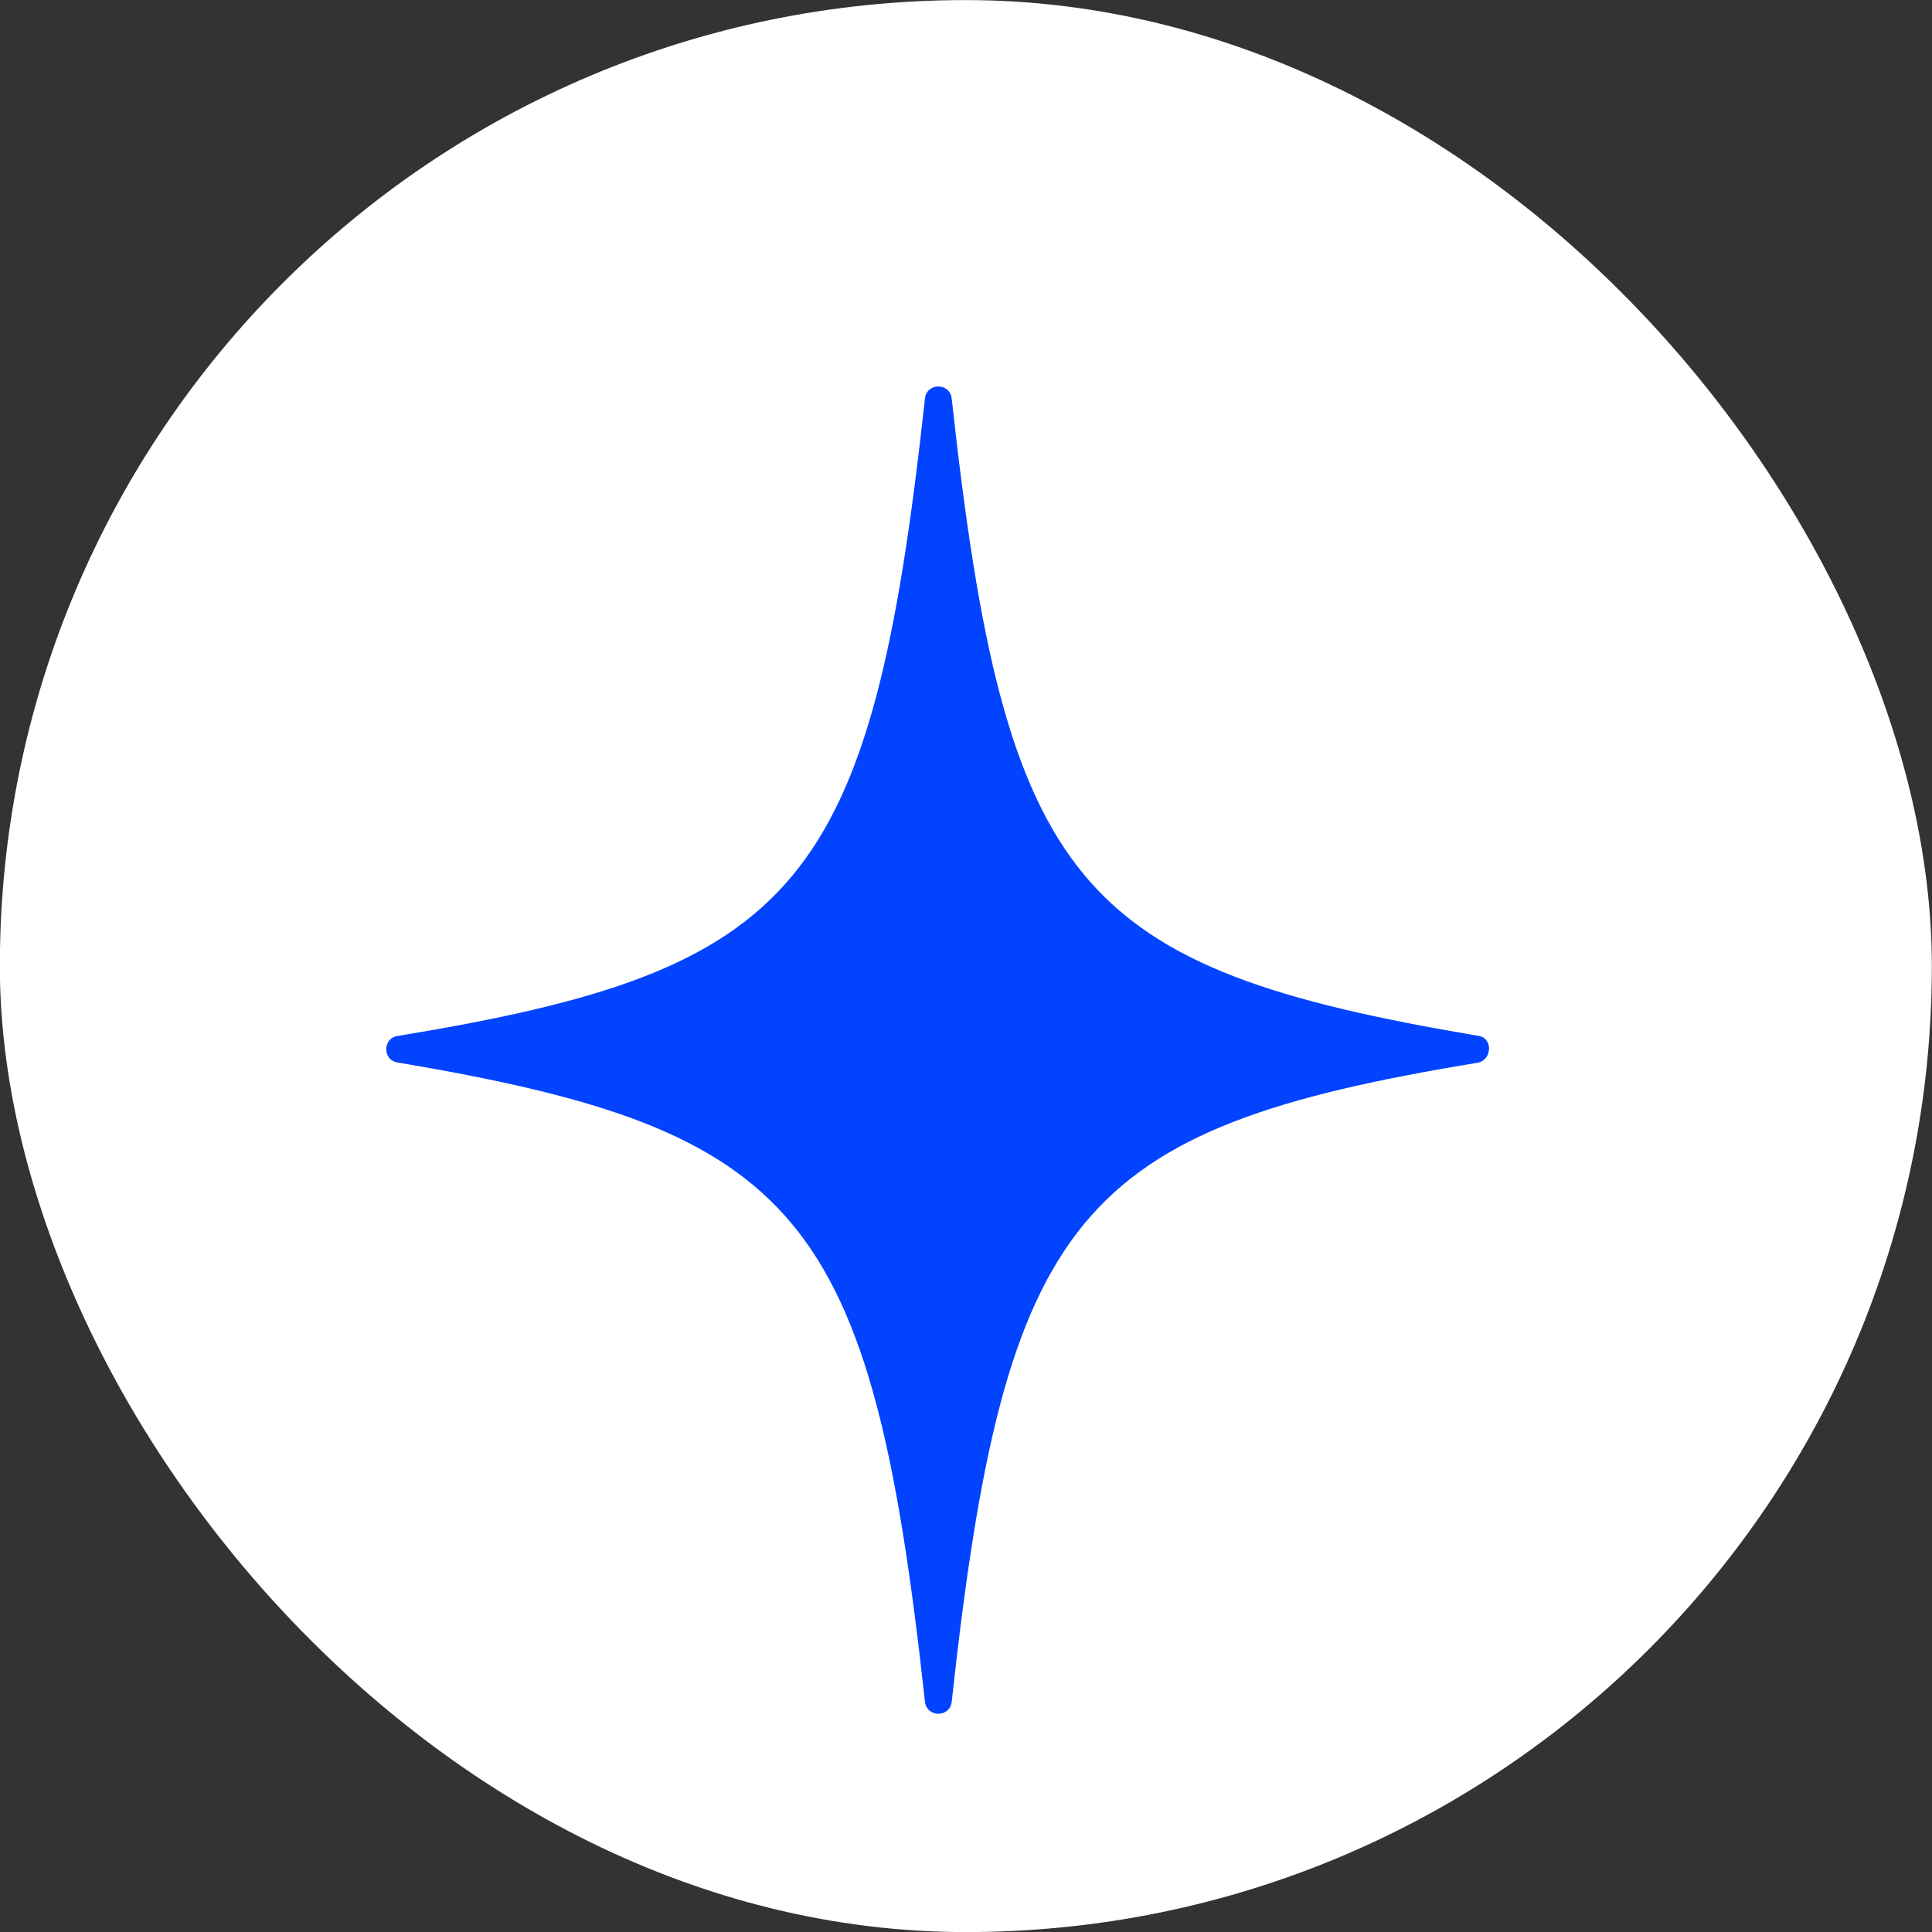 <svg width="25" height="25" viewBox="0 0 25 25" fill="none" xmlns="http://www.w3.org/2000/svg">
<rect x="0" y="0" width="25" height="25" fill="#333333" stroke="none"/>
<rect x="-0.002" y="0.001" width="25" height="25" rx="12.5" fill="white"/>
<path d="M19.13 13.75C13.932 14.605 13.008 15.691 12.315 22.02C12.292 22.228 11.992 22.228 11.969 22.02C11.276 15.691 10.352 14.628 5.154 13.75C4.946 13.727 4.946 13.427 5.154 13.404C10.352 12.549 11.276 11.487 11.969 5.157C11.992 4.949 12.292 4.949 12.315 5.157C13.008 11.487 13.932 12.526 19.13 13.404C19.314 13.427 19.314 13.704 19.13 13.75Z" fill="#0143FF"/>
</svg>
